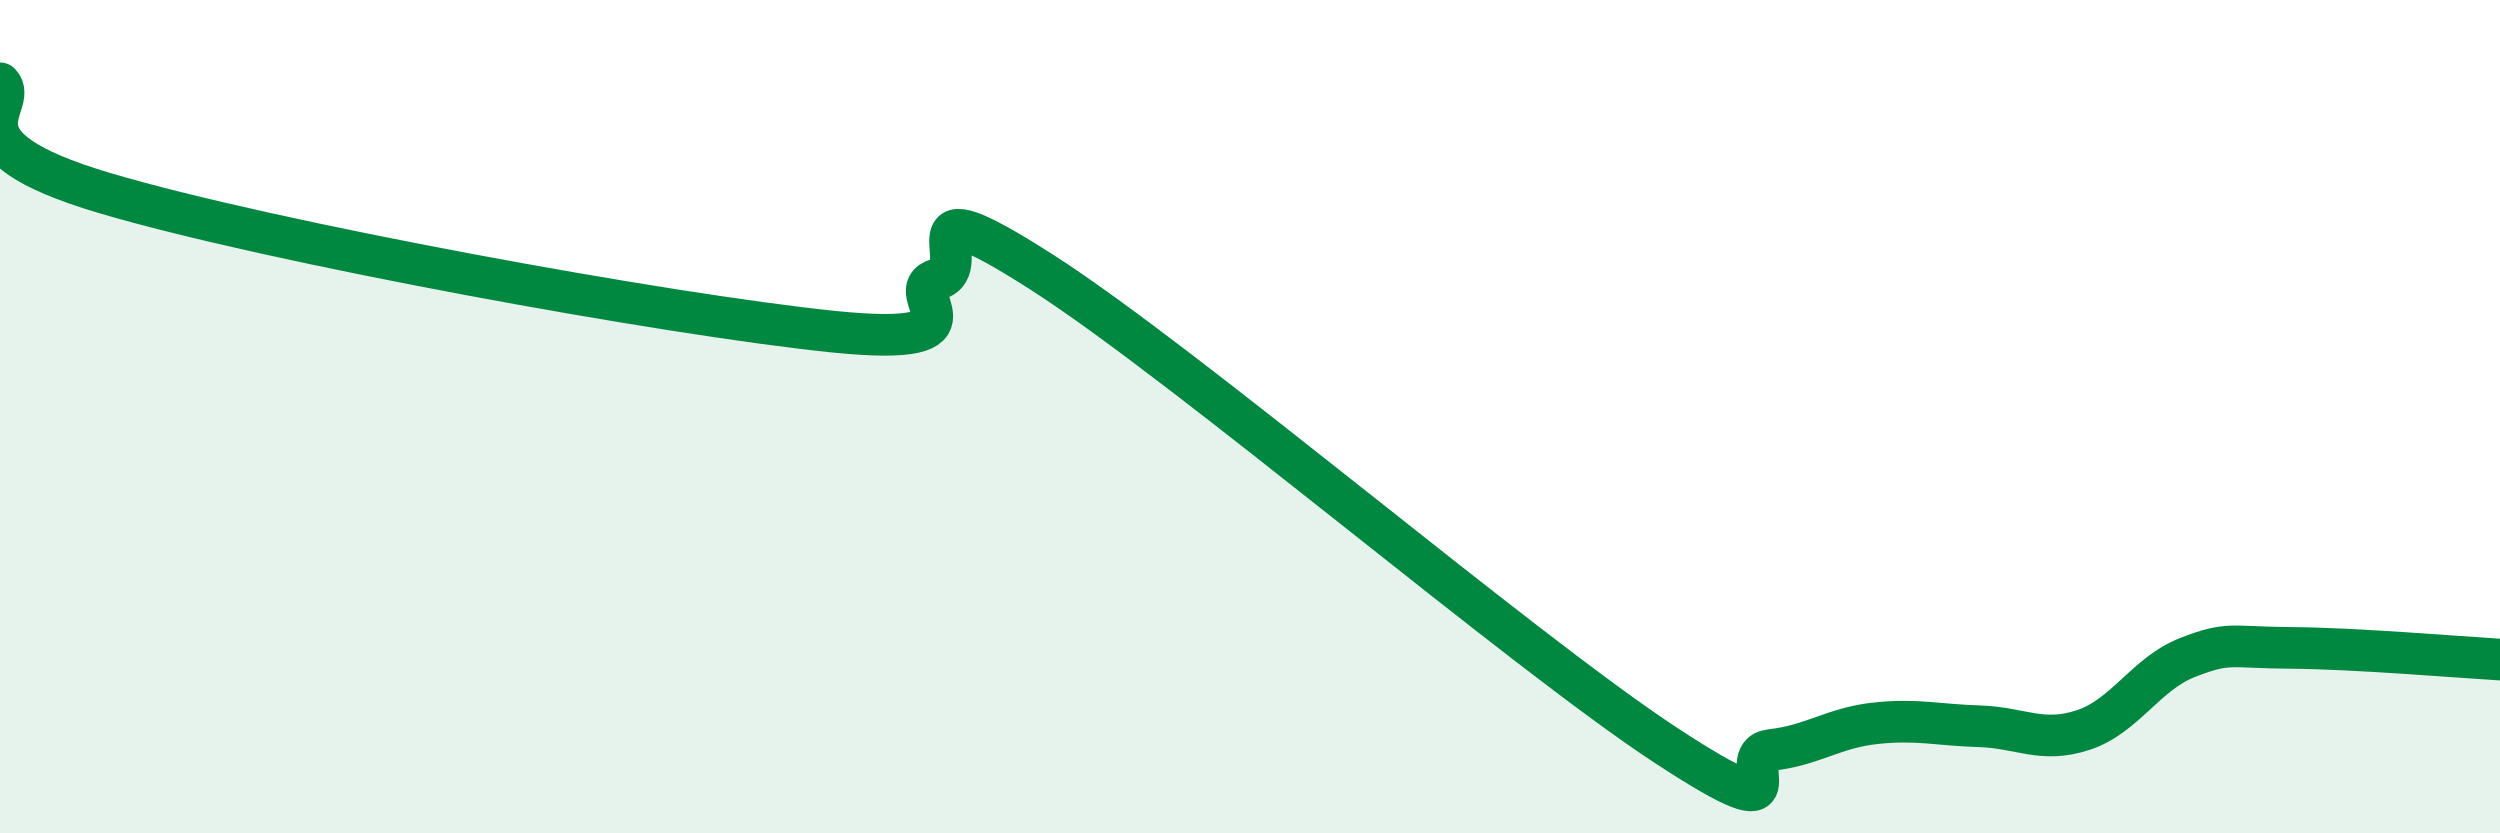 
    <svg width="60" height="20" viewBox="0 0 60 20" xmlns="http://www.w3.org/2000/svg">
      <path
        d="M 0,2 C 0.5,2.53 -1.5,3.44 2.5,4.63 C 6.5,5.82 16,7.55 20,7.96 C 24,8.37 21.5,6.99 22.5,6.7 C 23.5,6.41 21.5,4.29 25,6.53 C 28.5,8.77 36.5,15.61 40,17.9 C 43.5,20.19 41.5,18.11 42.5,18 C 43.5,17.89 44,17.47 45,17.36 C 46,17.25 46.5,17.4 47.5,17.43 C 48.5,17.46 49,17.85 50,17.52 C 51,17.19 51.5,16.17 52.5,15.78 C 53.5,15.39 53.5,15.54 55,15.55 C 56.5,15.56 59,15.77 60,15.83L60 20L0 20Z"
        fill="#008740"
        opacity="0.1"
        stroke-linecap="round"
        stroke-linejoin="round"
      />
      <path
        d="M 0,2 C 0.5,2.53 -1.5,3.44 2.5,4.63 C 6.5,5.82 16,7.55 20,7.96 C 24,8.37 21.5,6.99 22.5,6.7 C 23.5,6.41 21.5,4.29 25,6.53 C 28.5,8.77 36.5,15.61 40,17.9 C 43.5,20.19 41.5,18.11 42.5,18 C 43.5,17.89 44,17.47 45,17.36 C 46,17.25 46.5,17.4 47.5,17.43 C 48.5,17.46 49,17.85 50,17.52 C 51,17.19 51.5,16.17 52.5,15.78 C 53.5,15.39 53.5,15.54 55,15.55 C 56.5,15.56 59,15.77 60,15.83"
        stroke="#008740"
        stroke-width="1"
        fill="none"
        stroke-linecap="round"
        stroke-linejoin="round"
      />
    </svg>
  